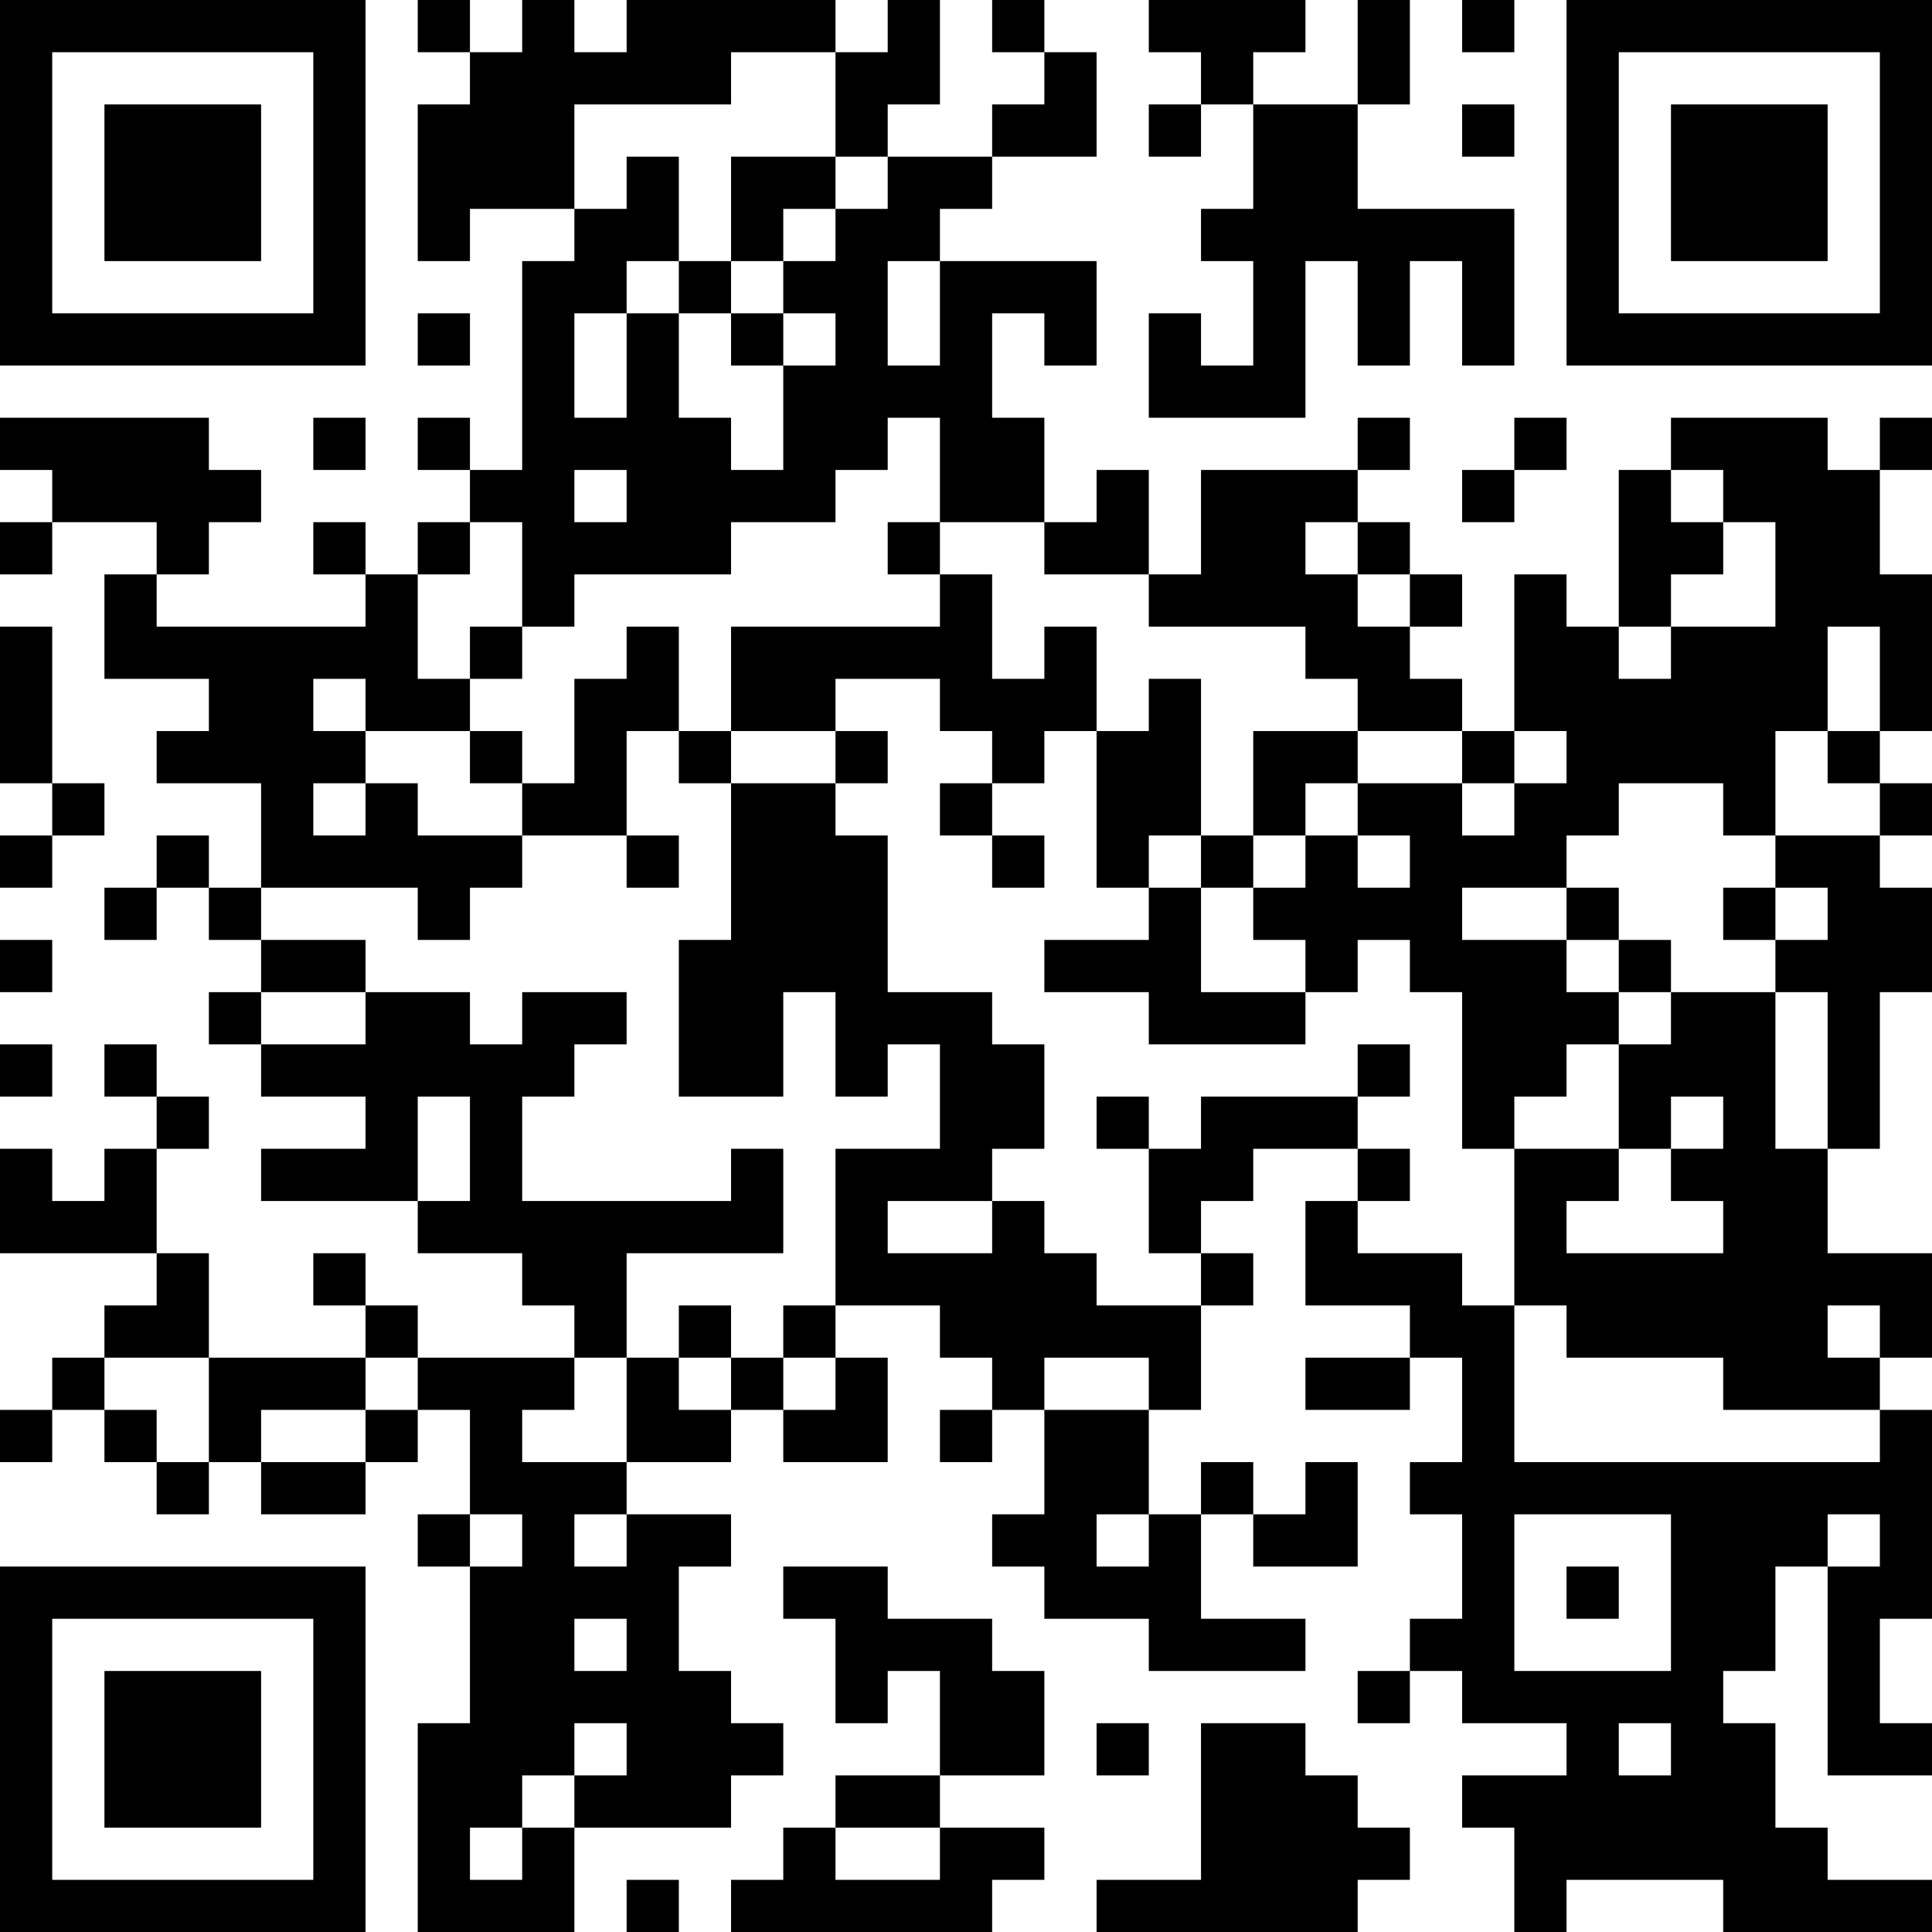 <?xml version="1.0" encoding="UTF-8"?>
<svg xmlns="http://www.w3.org/2000/svg" version="1.1" width="250" height="250" viewBox="0 0 250 250"><rect x="0" y="0" width="250" height="250" fill="#ffffff"/><g transform="scale(6.757)"><g transform="translate(0,0)"><path fill-rule="evenodd" d="M8 0L8 1L9 1L9 2L8 2L8 5L9 5L9 4L11 4L11 5L10 5L10 9L9 9L9 8L8 8L8 9L9 9L9 10L8 10L8 11L7 11L7 10L6 10L6 11L7 11L7 12L3 12L3 11L4 11L4 10L5 10L5 9L4 9L4 8L0 8L0 9L1 9L1 10L0 10L0 11L1 11L1 10L3 10L3 11L2 11L2 13L4 13L4 14L3 14L3 15L5 15L5 17L4 17L4 16L3 16L3 17L2 17L2 18L3 18L3 17L4 17L4 18L5 18L5 19L4 19L4 20L5 20L5 21L7 21L7 22L5 22L5 23L8 23L8 24L10 24L10 25L11 25L11 26L8 26L8 25L7 25L7 24L6 24L6 25L7 25L7 26L4 26L4 24L3 24L3 22L4 22L4 21L3 21L3 20L2 20L2 21L3 21L3 22L2 22L2 23L1 23L1 22L0 22L0 24L3 24L3 25L2 25L2 26L1 26L1 27L0 27L0 28L1 28L1 27L2 27L2 28L3 28L3 29L4 29L4 28L5 28L5 29L7 29L7 28L8 28L8 27L9 27L9 29L8 29L8 30L9 30L9 33L8 33L8 37L11 37L11 35L14 35L14 34L15 34L15 33L14 33L14 32L13 32L13 30L14 30L14 29L12 29L12 28L14 28L14 27L15 27L15 28L17 28L17 26L16 26L16 25L18 25L18 26L19 26L19 27L18 27L18 28L19 28L19 27L20 27L20 29L19 29L19 30L20 30L20 31L22 31L22 32L25 32L25 31L23 31L23 29L24 29L24 30L26 30L26 28L25 28L25 29L24 29L24 28L23 28L23 29L22 29L22 27L23 27L23 25L24 25L24 24L23 24L23 23L24 23L24 22L26 22L26 23L25 23L25 25L27 25L27 26L25 26L25 27L27 27L27 26L28 26L28 28L27 28L27 29L28 29L28 31L27 31L27 32L26 32L26 33L27 33L27 32L28 32L28 33L30 33L30 34L28 34L28 35L29 35L29 37L30 37L30 36L33 36L33 37L37 37L37 36L35 36L35 35L34 35L34 33L33 33L33 32L34 32L34 30L35 30L35 34L37 34L37 33L36 33L36 31L37 31L37 27L36 27L36 26L37 26L37 24L35 24L35 22L36 22L36 19L37 19L37 17L36 17L36 16L37 16L37 15L36 15L36 14L37 14L37 11L36 11L36 9L37 9L37 8L36 8L36 9L35 9L35 8L32 8L32 9L31 9L31 12L30 12L30 11L29 11L29 14L28 14L28 13L27 13L27 12L28 12L28 11L27 11L27 10L26 10L26 9L27 9L27 8L26 8L26 9L23 9L23 11L22 11L22 9L21 9L21 10L20 10L20 8L19 8L19 6L20 6L20 7L21 7L21 5L18 5L18 4L19 4L19 3L21 3L21 1L20 1L20 0L19 0L19 1L20 1L20 2L19 2L19 3L17 3L17 2L18 2L18 0L17 0L17 1L16 1L16 0L12 0L12 1L11 1L11 0L10 0L10 1L9 1L9 0ZM22 0L22 1L23 1L23 2L22 2L22 3L23 3L23 2L24 2L24 4L23 4L23 5L24 5L24 7L23 7L23 6L22 6L22 8L25 8L25 5L26 5L26 7L27 7L27 5L28 5L28 7L29 7L29 4L26 4L26 2L27 2L27 0L26 0L26 2L24 2L24 1L25 1L25 0ZM28 0L28 1L29 1L29 0ZM14 1L14 2L11 2L11 4L12 4L12 3L13 3L13 5L12 5L12 6L11 6L11 8L12 8L12 6L13 6L13 8L14 8L14 9L15 9L15 7L16 7L16 6L15 6L15 5L16 5L16 4L17 4L17 3L16 3L16 1ZM28 2L28 3L29 3L29 2ZM14 3L14 5L13 5L13 6L14 6L14 7L15 7L15 6L14 6L14 5L15 5L15 4L16 4L16 3ZM17 5L17 7L18 7L18 5ZM8 6L8 7L9 7L9 6ZM6 8L6 9L7 9L7 8ZM17 8L17 9L16 9L16 10L14 10L14 11L11 11L11 12L10 12L10 10L9 10L9 11L8 11L8 13L9 13L9 14L7 14L7 13L6 13L6 14L7 14L7 15L6 15L6 16L7 16L7 15L8 15L8 16L10 16L10 17L9 17L9 18L8 18L8 17L5 17L5 18L7 18L7 19L5 19L5 20L7 20L7 19L9 19L9 20L10 20L10 19L12 19L12 20L11 20L11 21L10 21L10 23L14 23L14 22L15 22L15 24L12 24L12 26L11 26L11 27L10 27L10 28L12 28L12 26L13 26L13 27L14 27L14 26L15 26L15 27L16 27L16 26L15 26L15 25L16 25L16 22L18 22L18 20L17 20L17 21L16 21L16 19L15 19L15 21L13 21L13 18L14 18L14 15L16 15L16 16L17 16L17 19L19 19L19 20L20 20L20 22L19 22L19 23L17 23L17 24L19 24L19 23L20 23L20 24L21 24L21 25L23 25L23 24L22 24L22 22L23 22L23 21L26 21L26 22L27 22L27 23L26 23L26 24L28 24L28 25L29 25L29 28L36 28L36 27L33 27L33 26L30 26L30 25L29 25L29 22L31 22L31 23L30 23L30 24L33 24L33 23L32 23L32 22L33 22L33 21L32 21L32 22L31 22L31 20L32 20L32 19L34 19L34 22L35 22L35 19L34 19L34 18L35 18L35 17L34 17L34 16L36 16L36 15L35 15L35 14L36 14L36 12L35 12L35 14L34 14L34 16L33 16L33 15L31 15L31 16L30 16L30 17L28 17L28 18L30 18L30 19L31 19L31 20L30 20L30 21L29 21L29 22L28 22L28 19L27 19L27 18L26 18L26 19L25 19L25 18L24 18L24 17L25 17L25 16L26 16L26 17L27 17L27 16L26 16L26 15L28 15L28 16L29 16L29 15L30 15L30 14L29 14L29 15L28 15L28 14L26 14L26 13L25 13L25 12L22 12L22 11L20 11L20 10L18 10L18 8ZM29 8L29 9L28 9L28 10L29 10L29 9L30 9L30 8ZM11 9L11 10L12 10L12 9ZM32 9L32 10L33 10L33 11L32 11L32 12L31 12L31 13L32 13L32 12L34 12L34 10L33 10L33 9ZM17 10L17 11L18 11L18 12L14 12L14 14L13 14L13 12L12 12L12 13L11 13L11 15L10 15L10 14L9 14L9 15L10 15L10 16L12 16L12 17L13 17L13 16L12 16L12 14L13 14L13 15L14 15L14 14L16 14L16 15L17 15L17 14L16 14L16 13L18 13L18 14L19 14L19 15L18 15L18 16L19 16L19 17L20 17L20 16L19 16L19 15L20 15L20 14L21 14L21 17L22 17L22 18L20 18L20 19L22 19L22 20L25 20L25 19L23 19L23 17L24 17L24 16L25 16L25 15L26 15L26 14L24 14L24 16L23 16L23 13L22 13L22 14L21 14L21 12L20 12L20 13L19 13L19 11L18 11L18 10ZM25 10L25 11L26 11L26 12L27 12L27 11L26 11L26 10ZM0 12L0 15L1 15L1 16L0 16L0 17L1 17L1 16L2 16L2 15L1 15L1 12ZM9 12L9 13L10 13L10 12ZM22 16L22 17L23 17L23 16ZM30 17L30 18L31 18L31 19L32 19L32 18L31 18L31 17ZM33 17L33 18L34 18L34 17ZM0 18L0 19L1 19L1 18ZM0 20L0 21L1 21L1 20ZM26 20L26 21L27 21L27 20ZM8 21L8 23L9 23L9 21ZM21 21L21 22L22 22L22 21ZM13 25L13 26L14 26L14 25ZM35 25L35 26L36 26L36 25ZM2 26L2 27L3 27L3 28L4 28L4 26ZM7 26L7 27L5 27L5 28L7 28L7 27L8 27L8 26ZM20 26L20 27L22 27L22 26ZM9 29L9 30L10 30L10 29ZM11 29L11 30L12 30L12 29ZM21 29L21 30L22 30L22 29ZM29 29L29 32L32 32L32 29ZM35 29L35 30L36 30L36 29ZM15 30L15 31L16 31L16 33L17 33L17 32L18 32L18 34L16 34L16 35L15 35L15 36L14 36L14 37L19 37L19 36L20 36L20 35L18 35L18 34L20 34L20 32L19 32L19 31L17 31L17 30ZM30 30L30 31L31 31L31 30ZM11 31L11 32L12 32L12 31ZM11 33L11 34L10 34L10 35L9 35L9 36L10 36L10 35L11 35L11 34L12 34L12 33ZM21 33L21 34L22 34L22 33ZM23 33L23 36L21 36L21 37L26 37L26 36L27 36L27 35L26 35L26 34L25 34L25 33ZM31 33L31 34L32 34L32 33ZM16 35L16 36L18 36L18 35ZM12 36L12 37L13 37L13 36ZM0 0L0 7L7 7L7 0ZM1 1L1 6L6 6L6 1ZM2 2L2 5L5 5L5 2ZM30 0L30 7L37 7L37 0ZM31 1L31 6L36 6L36 1ZM32 2L32 5L35 5L35 2ZM0 30L0 37L7 37L7 30ZM1 31L1 36L6 36L6 31ZM2 32L2 35L5 35L5 32Z" fill="#000000"/></g></g></svg>
